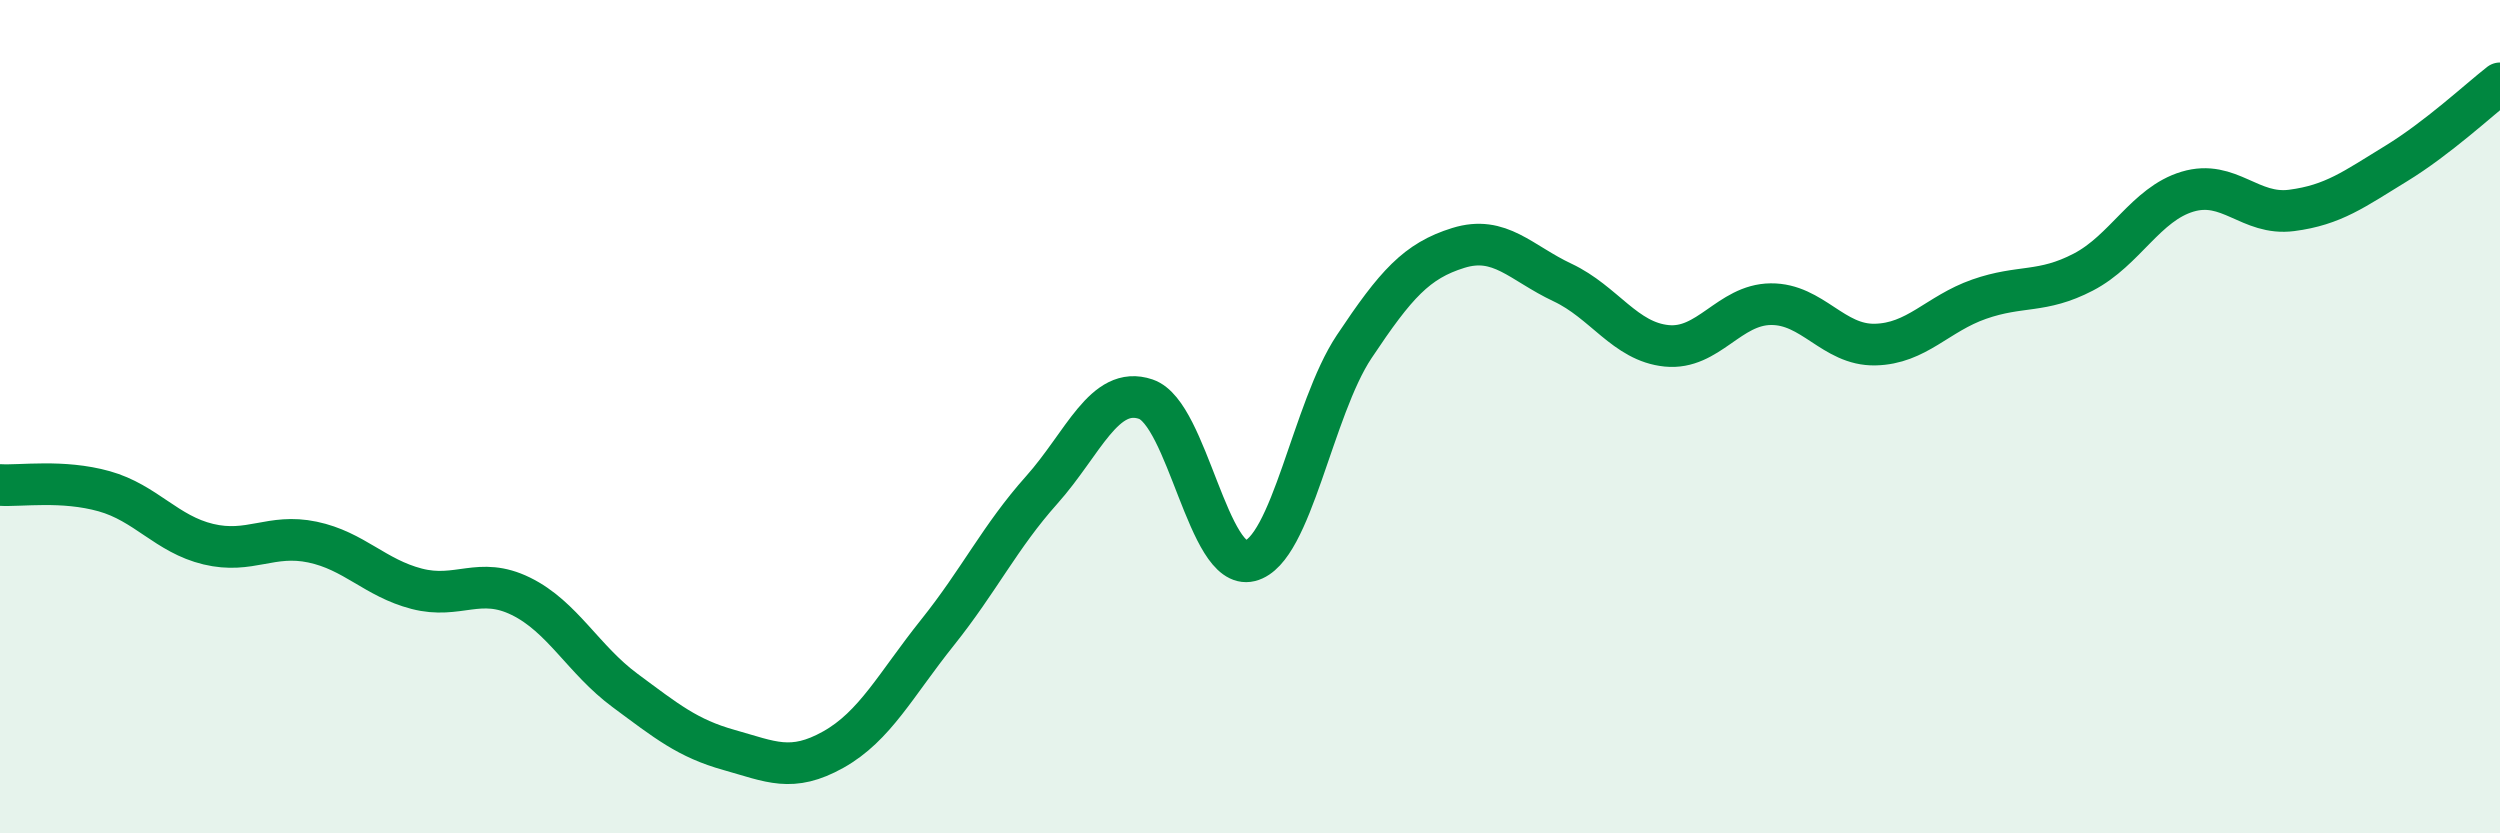 
    <svg width="60" height="20" viewBox="0 0 60 20" xmlns="http://www.w3.org/2000/svg">
      <path
        d="M 0,11.64 C 0.5,11.67 1.5,11.51 2.5,11.79 C 3.5,12.07 4,12.82 5,13.06 C 6,13.3 6.5,12.8 7.5,13.01 C 8.5,13.22 9,13.87 10,14.13 C 11,14.39 11.5,13.82 12.5,14.31 C 13.5,14.8 14,15.83 15,16.57 C 16,17.31 16.5,17.72 17.5,18 C 18.5,18.28 19,18.55 20,17.99 C 21,17.43 21.5,16.43 22.5,15.18 C 23.5,13.93 24,12.88 25,11.76 C 26,10.64 26.5,9.24 27.5,9.58 C 28.5,9.92 29,13.71 30,13.46 C 31,13.21 31.5,9.82 32.5,8.32 C 33.5,6.82 34,6.26 35,5.95 C 36,5.64 36.5,6.31 37.5,6.78 C 38.5,7.25 39,8.2 40,8.3 C 41,8.4 41.5,7.31 42.5,7.3 C 43.5,7.29 44,8.29 45,8.27 C 46,8.25 46.5,7.53 47.5,7.18 C 48.5,6.83 49,7.05 50,6.53 C 51,6.01 51.5,4.9 52.5,4.6 C 53.5,4.3 54,5.18 55,5.05 C 56,4.92 56.5,4.54 57.5,3.93 C 58.5,3.32 59.5,2.39 60,2L60 20L0 20Z"
        fill="#008740"
        opacity="0.1"
        stroke-linecap="round"
        stroke-linejoin="round"
      />
      <path
        d="M 0,11.64 C 0.5,11.67 1.5,11.51 2.5,11.79 C 3.5,12.07 4,12.82 5,13.06 C 6,13.3 6.5,12.8 7.5,13.01 C 8.5,13.22 9,13.87 10,14.13 C 11,14.39 11.5,13.82 12.5,14.31 C 13.5,14.8 14,15.83 15,16.57 C 16,17.31 16.5,17.72 17.5,18 C 18.5,18.28 19,18.55 20,17.99 C 21,17.43 21.5,16.43 22.5,15.18 C 23.5,13.93 24,12.88 25,11.76 C 26,10.64 26.5,9.24 27.5,9.58 C 28.5,9.92 29,13.71 30,13.46 C 31,13.21 31.5,9.82 32.5,8.32 C 33.5,6.82 34,6.26 35,5.95 C 36,5.64 36.5,6.31 37.5,6.78 C 38.5,7.25 39,8.2 40,8.3 C 41,8.4 41.5,7.31 42.5,7.3 C 43.5,7.29 44,8.29 45,8.27 C 46,8.25 46.5,7.53 47.5,7.18 C 48.5,6.83 49,7.05 50,6.53 C 51,6.01 51.5,4.9 52.5,4.6 C 53.5,4.3 54,5.18 55,5.05 C 56,4.92 56.5,4.54 57.5,3.93 C 58.5,3.32 59.5,2.39 60,2"
        stroke="#008740"
        stroke-width="1"
        fill="none"
        stroke-linecap="round"
        stroke-linejoin="round"
      />
    </svg>
  